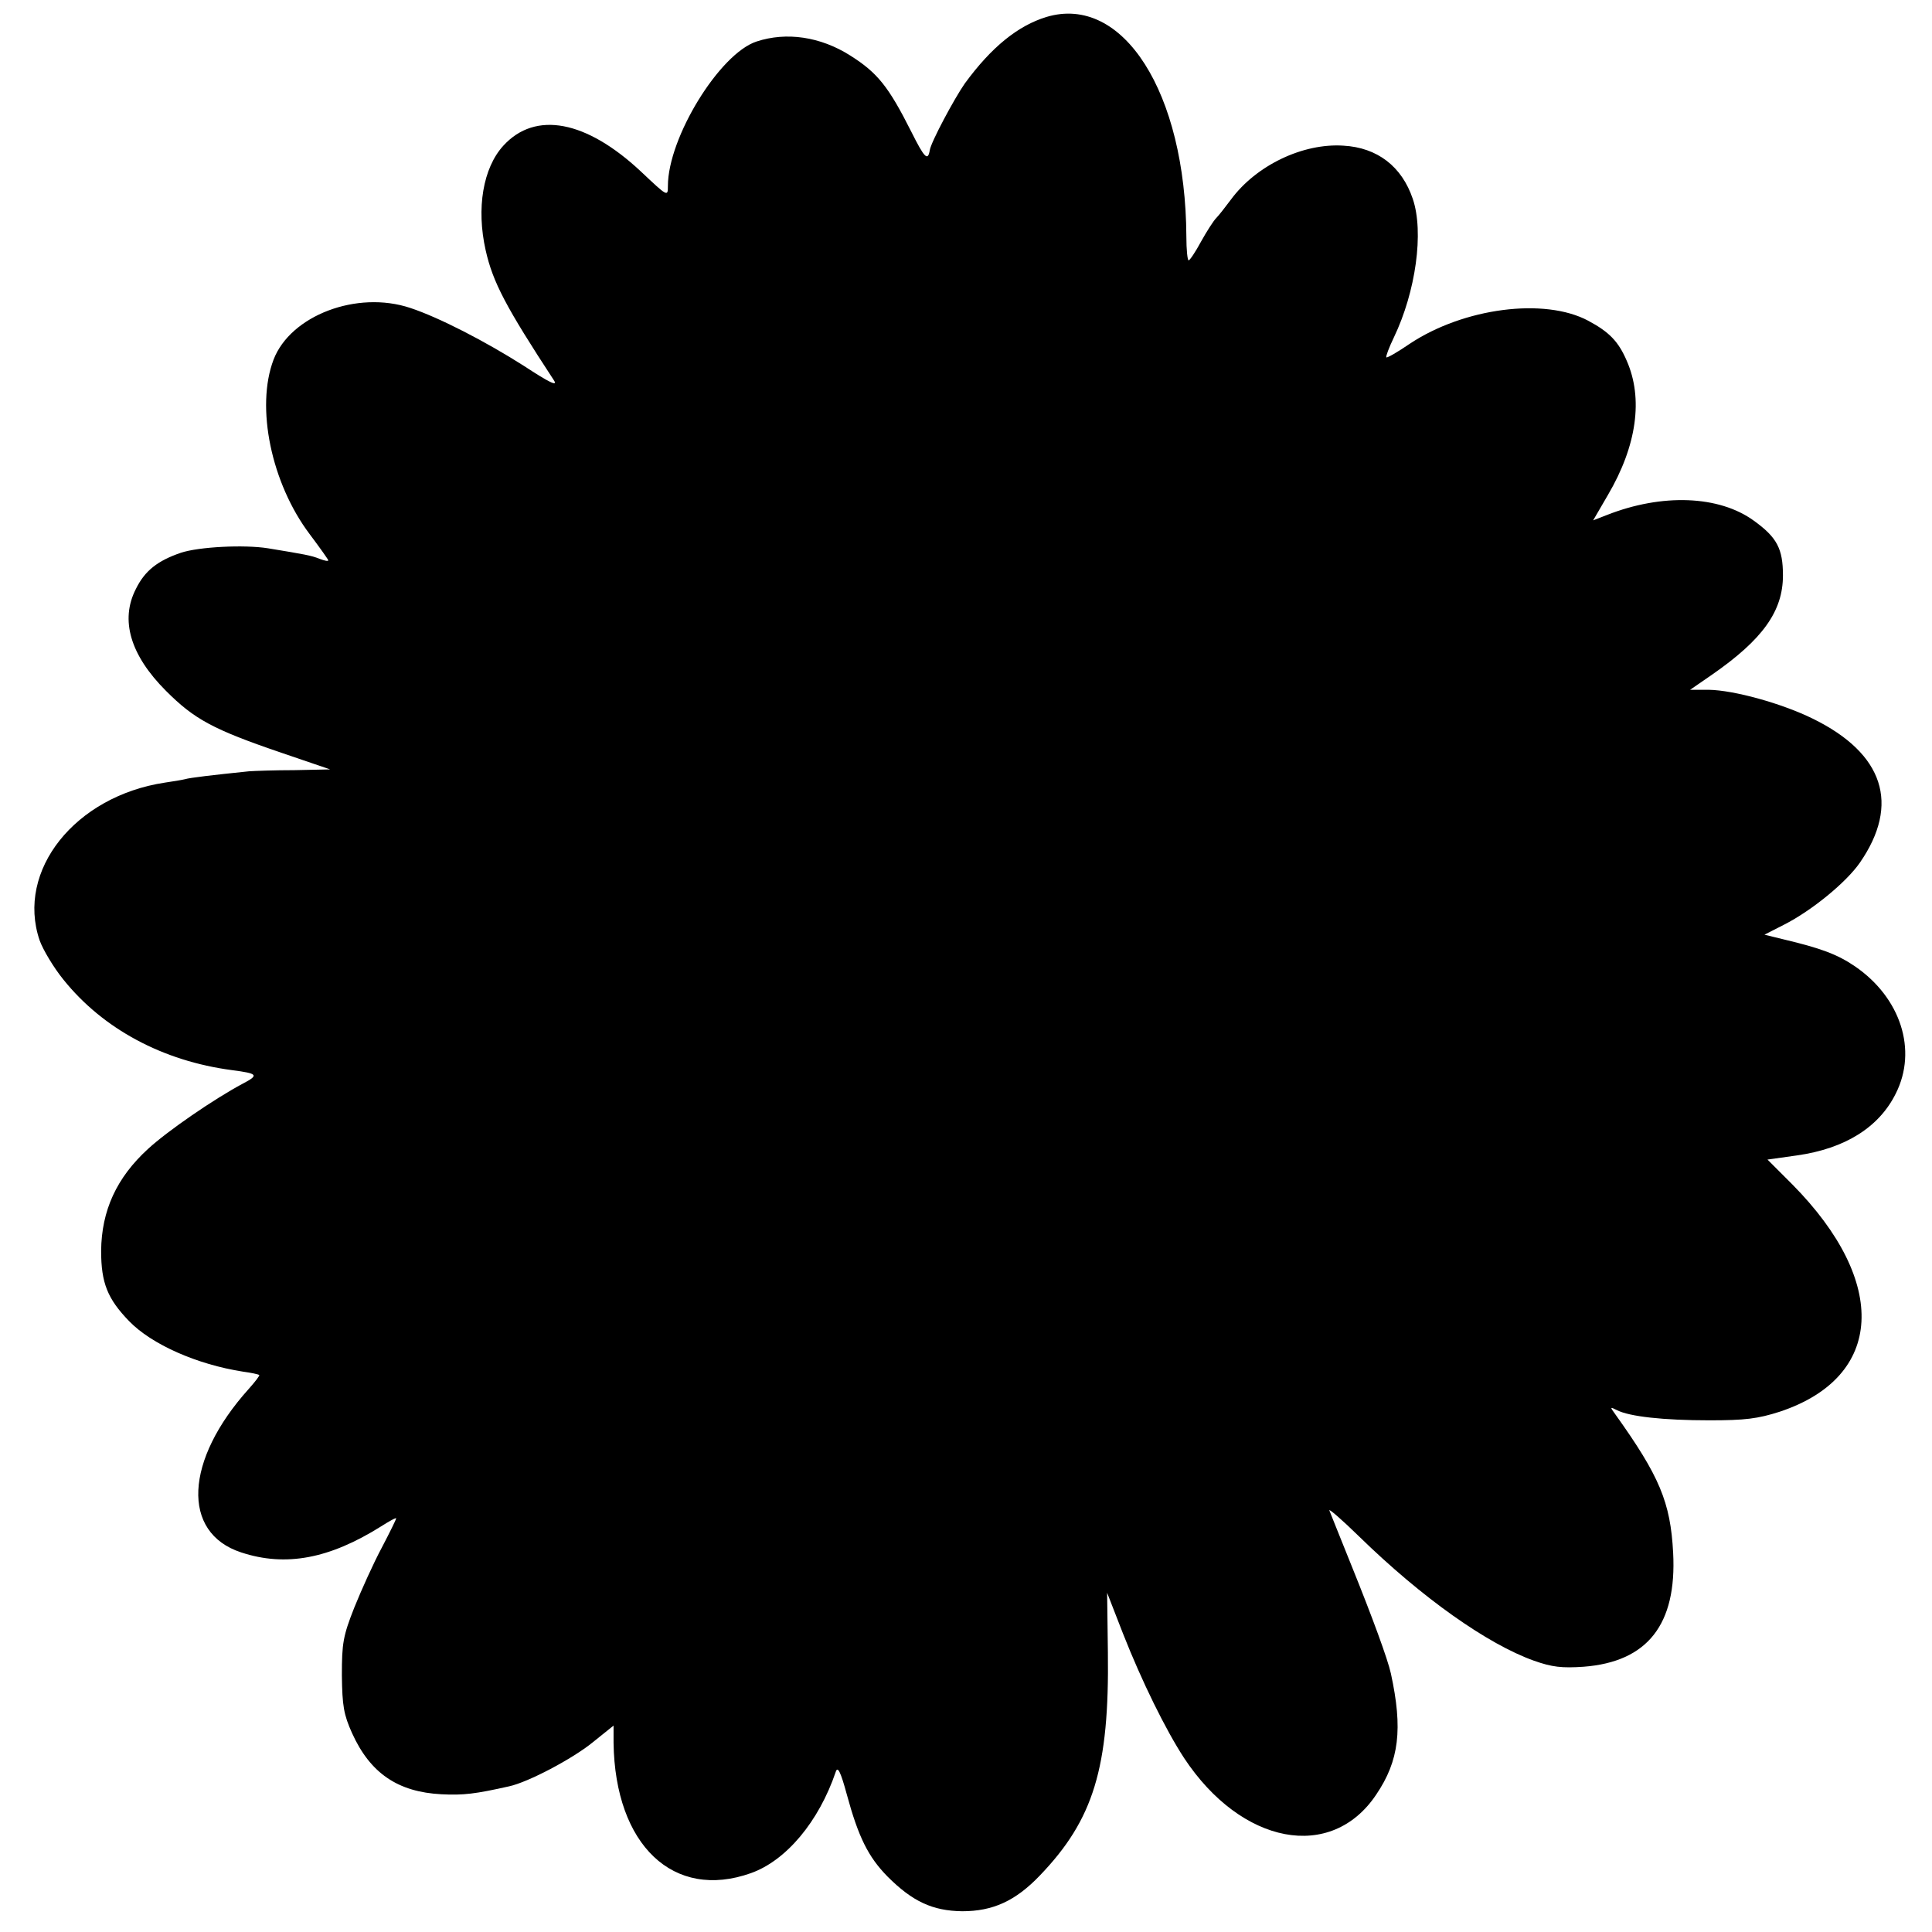 <?xml version="1.0" standalone="no"?>
<!DOCTYPE svg PUBLIC "-//W3C//DTD SVG 20010904//EN"
 "http://www.w3.org/TR/2001/REC-SVG-20010904/DTD/svg10.dtd">
<svg version="1.0" xmlns="http://www.w3.org/2000/svg"
 width="512pt" height="512pt" viewBox="0 0 512 512"
 preserveAspectRatio="xMidYMid meet">
<g transform="translate(0,512) scale(0.1,-0.1)"
fill="#000000" stroke="none">
<path d="M2773 5075 c-75 -23 -145 -79 -216 -176 -28 -40 -90 -156 -93 -177
-5 -30 -14 -21 -49 49 -60 119 -89 156 -162 202 -79 50 -169 63 -248 37 -98
-32 -235 -255 -235 -383 0 -29 -1 -28 -71 38 -145 136 -280 162 -365 69 -54
-59 -72 -166 -47 -277 19 -85 54 -151 181 -345 11 -17 -12 -6 -79 38 -102 65
-226 129 -302 154 -141 47 -317 -20 -362 -137 -48 -126 -6 -328 96 -463 27
-36 49 -67 49 -69 0 -3 -10 -1 -23 4 -22 9 -40 12 -137 28 -63 10 -183 4 -231
-12 -61 -21 -95 -47 -119 -96 -42 -82 -15 -175 80 -270 75 -75 124 -102 306
-164 l129 -44 -95 -2 c-52 0 -106 -2 -120 -3 -97 -10 -157 -17 -170 -21 -8 -2
-32 -6 -53 -9 -238 -36 -395 -233 -332 -418 9 -25 37 -72 63 -104 105 -131
264 -216 447 -240 69 -9 72 -13 28 -36 -75 -40 -199 -125 -251 -173 -83 -76
-123 -163 -124 -270 0 -85 17 -127 74 -186 60 -62 180 -115 302 -134 22 -3 41
-7 43 -9 2 -1 -11 -18 -28 -37 -170 -189 -179 -381 -20 -433 118 -39 234 -17
371 69 22 14 40 24 40 21 0 -2 -17 -37 -38 -77 -22 -41 -54 -112 -73 -159 -30
-76 -33 -95 -33 -180 1 -81 5 -104 27 -153 48 -106 121 -156 237 -162 58 -3
90 1 179 21 51 11 168 73 221 116 l56 45 0 -46 c4 -271 159 -418 364 -345 93
33 180 136 225 269 5 15 13 -1 29 -60 31 -114 57 -166 108 -218 66 -66 119
-91 198 -92 81 0 141 27 206 95 142 148 184 285 180 591 l-2 158 42 -108 c50
-127 113 -255 162 -330 152 -230 390 -275 509 -97 61 90 71 174 39 321 -8 37
-49 149 -104 285 -30 74 -56 140 -59 147 -3 7 33 -24 79 -69 167 -163 340
-285 463 -329 48 -17 74 -20 132 -16 169 13 247 112 237 302 -7 134 -36 203
-154 368 -14 19 -13 19 5 10 33 -17 123 -27 245 -27 94 0 128 4 187 23 276 92
289 343 33 602 l-66 66 78 11 c128 18 218 75 262 164 58 115 13 254 -108 337
-47 32 -90 48 -191 72 l-49 12 51 26 c75 38 166 113 202 165 107 155 63 289
-124 381 -83 41 -210 76 -277 77 l-49 0 58 40 c134 93 188 168 188 263 0 71
-16 101 -77 145 -92 67 -243 73 -390 15 l-36 -14 39 67 c77 131 94 256 50 356
-22 51 -46 76 -102 106 -116 62 -330 34 -473 -61 -32 -22 -60 -38 -62 -36 -2
2 7 26 20 53 58 121 80 279 50 367 -29 86 -94 136 -184 141 -107 7 -231 -52
-298 -143 -15 -20 -32 -42 -39 -49 -7 -7 -25 -35 -40 -62 -15 -28 -30 -50 -33
-50 -3 0 -6 28 -6 63 -2 382 -168 643 -371 582z"/>
</g>
</svg>
